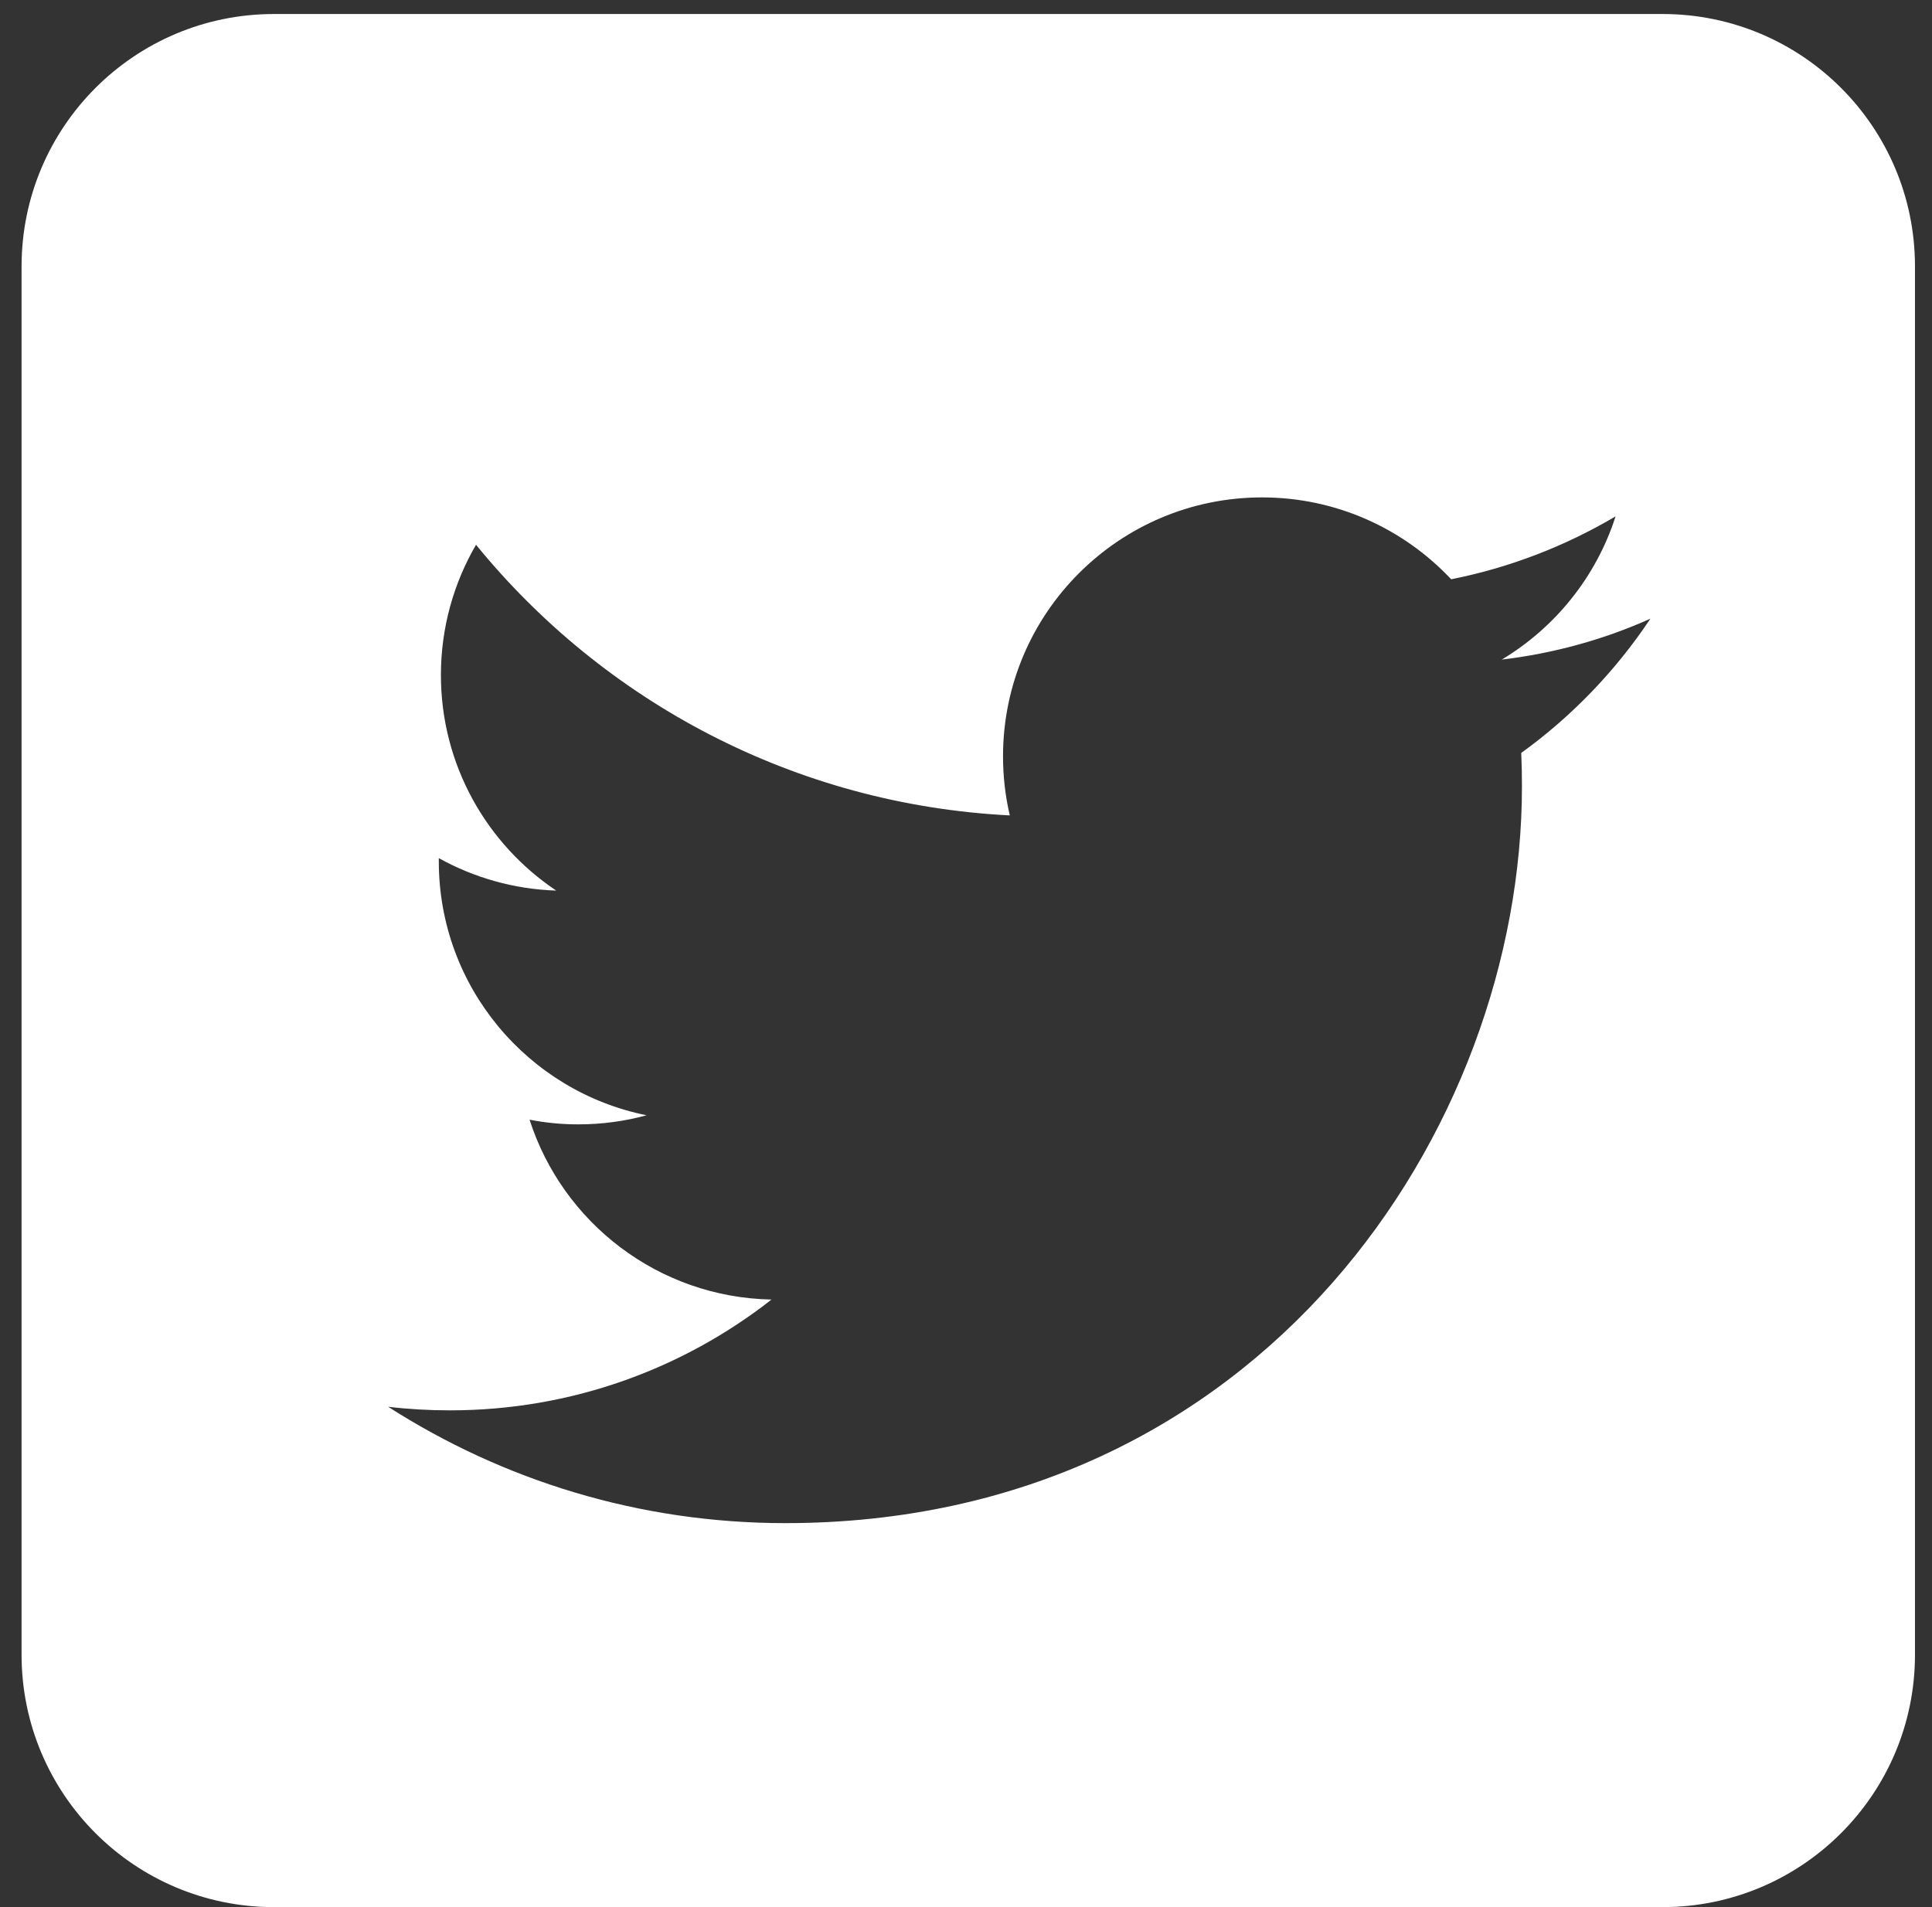 <?xml version="1.0" encoding="utf-8"?>
<!-- Generator: Adobe Illustrator 15.1.0, SVG Export Plug-In  -->
<!DOCTYPE svg PUBLIC "-//W3C//DTD SVG 1.1//EN" "http://www.w3.org/Graphics/SVG/1.1/DTD/svg11.dtd">
<svg version="1.1"
	 xmlns="http://www.w3.org/2000/svg" xmlns:xlink="http://www.w3.org/1999/xlink" xmlns:a="http://ns.adobe.com/AdobeSVGViewerExtensions/3.0/"
	 x="0px" y="0px" width="79px" height="78px" viewBox="-0.612 -0.028 79 78"
	 overflow="visible" enable-background="new -0.612 -0.028 79 78" xml:space="preserve">
<rect x="-0.612" y="-0.028" width="79" height="78" fill="#333333" stroke="none"/>
<defs>
</defs>
<path display="none" fill="#FFFFFF" d="M64.986,0H12.892C5.802,0,0,5.799,0,12.892v52.184c0,7.093,5.802,12.892,12.892,12.892
	h28.605V48.24H31.356V36.491h10.141v-8.656c0-10.048,6.136-15.521,15.101-15.521c4.295,0,7.987,0.321,9.068,0.461v10.502
	l-6.222,0.009c-4.878,0-5.819,2.319-5.819,5.719v7.487H65.25L63.732,48.24H53.625v29.727h11.443c7.093,0,12.894-5.799,12.894-12.892
	V12.892C77.873,5.799,72.074,0,64.986,0z"/>
<path fill="#FFFFFF" d="M67.37,0.545H10.592c-5.702,0-10.322,4.619-10.322,10.322v56.775c0,5.701,4.62,10.324,10.322,10.324H67.37
	c5.701,0,10.322-4.623,10.322-10.324V10.867C77.692,5.164,73.071,0.545,67.37,0.545z M61.592,30.764
	c0.02,0.451,0.029,0.908,0.029,1.368c0,13.995-10.652,30.13-30.127,30.13c-5.979,0-11.545-1.754-16.234-4.758
	c0.828,0.098,1.674,0.146,2.525,0.146c4.963,0,9.525-1.692,13.152-4.532c-4.631-0.087-8.545-3.146-9.895-7.356
	c0.646,0.129,1.312,0.192,1.996,0.192c0.965,0,1.898-0.128,2.789-0.372c-4.846-0.975-8.496-5.254-8.496-10.384
	c0-0.045,0-0.087,0-0.131c1.43,0.793,3.064,1.27,4.801,1.327c-2.842-1.903-4.715-5.142-4.715-8.816c0-1.94,0.525-3.762,1.436-5.327
	c5.221,6.408,13.025,10.623,21.826,11.068c-0.182-0.777-0.277-1.586-0.277-2.414c0-5.848,4.744-10.591,10.592-10.591
	c3.045,0,5.797,1.287,7.732,3.348c2.408-0.477,4.676-1.362,6.723-2.572c-0.793,2.473-2.471,4.548-4.654,5.857
	c2.139-0.255,4.18-0.822,6.078-1.673C65.456,27.403,63.661,29.271,61.592,30.764z"/>
<path display="none" fill="#FFFFFF" d="M64.803,0.545H13.079c-7.055,0-12.81,5.759-12.81,12.801v51.813
	c0,7.048,5.755,12.808,12.81,12.808H64.89c7.044,0,12.803-5.76,12.803-12.808V13.346C77.607,6.304,71.852,0.545,64.803,0.545z
	 M69.101,13.346v6.787c0,2.153-1.724,3.87-3.868,3.87h-7.137c-2.14,0-3.863-1.717-3.863-3.87v-7.13c0-2.151,1.724-3.863,3.863-3.863
	h7.137c2.145,0,3.868,1.712,3.868,3.863V13.346z M53.632,39.211c0,8.163-6.62,14.695-14.701,14.695
	c-8.156,0-14.688-6.614-14.688-14.695c0-8.078,6.621-14.692,14.688-14.692C47.012,24.519,53.632,31.049,53.632,39.211z
	 M64.803,69.37H13.079c-2.319,0-4.299-1.89-4.299-4.293v-33.77h8.249c-0.857,2.492-1.374,5.066-1.374,7.903
	c0,12.804,10.394,23.206,23.276,23.206c12.814,0,23.21-10.402,23.21-23.206c0-2.744-0.523-5.411-1.38-7.903h8.253v33.77
	C69.101,67.48,67.205,69.37,64.803,69.37z"/>
</svg>
